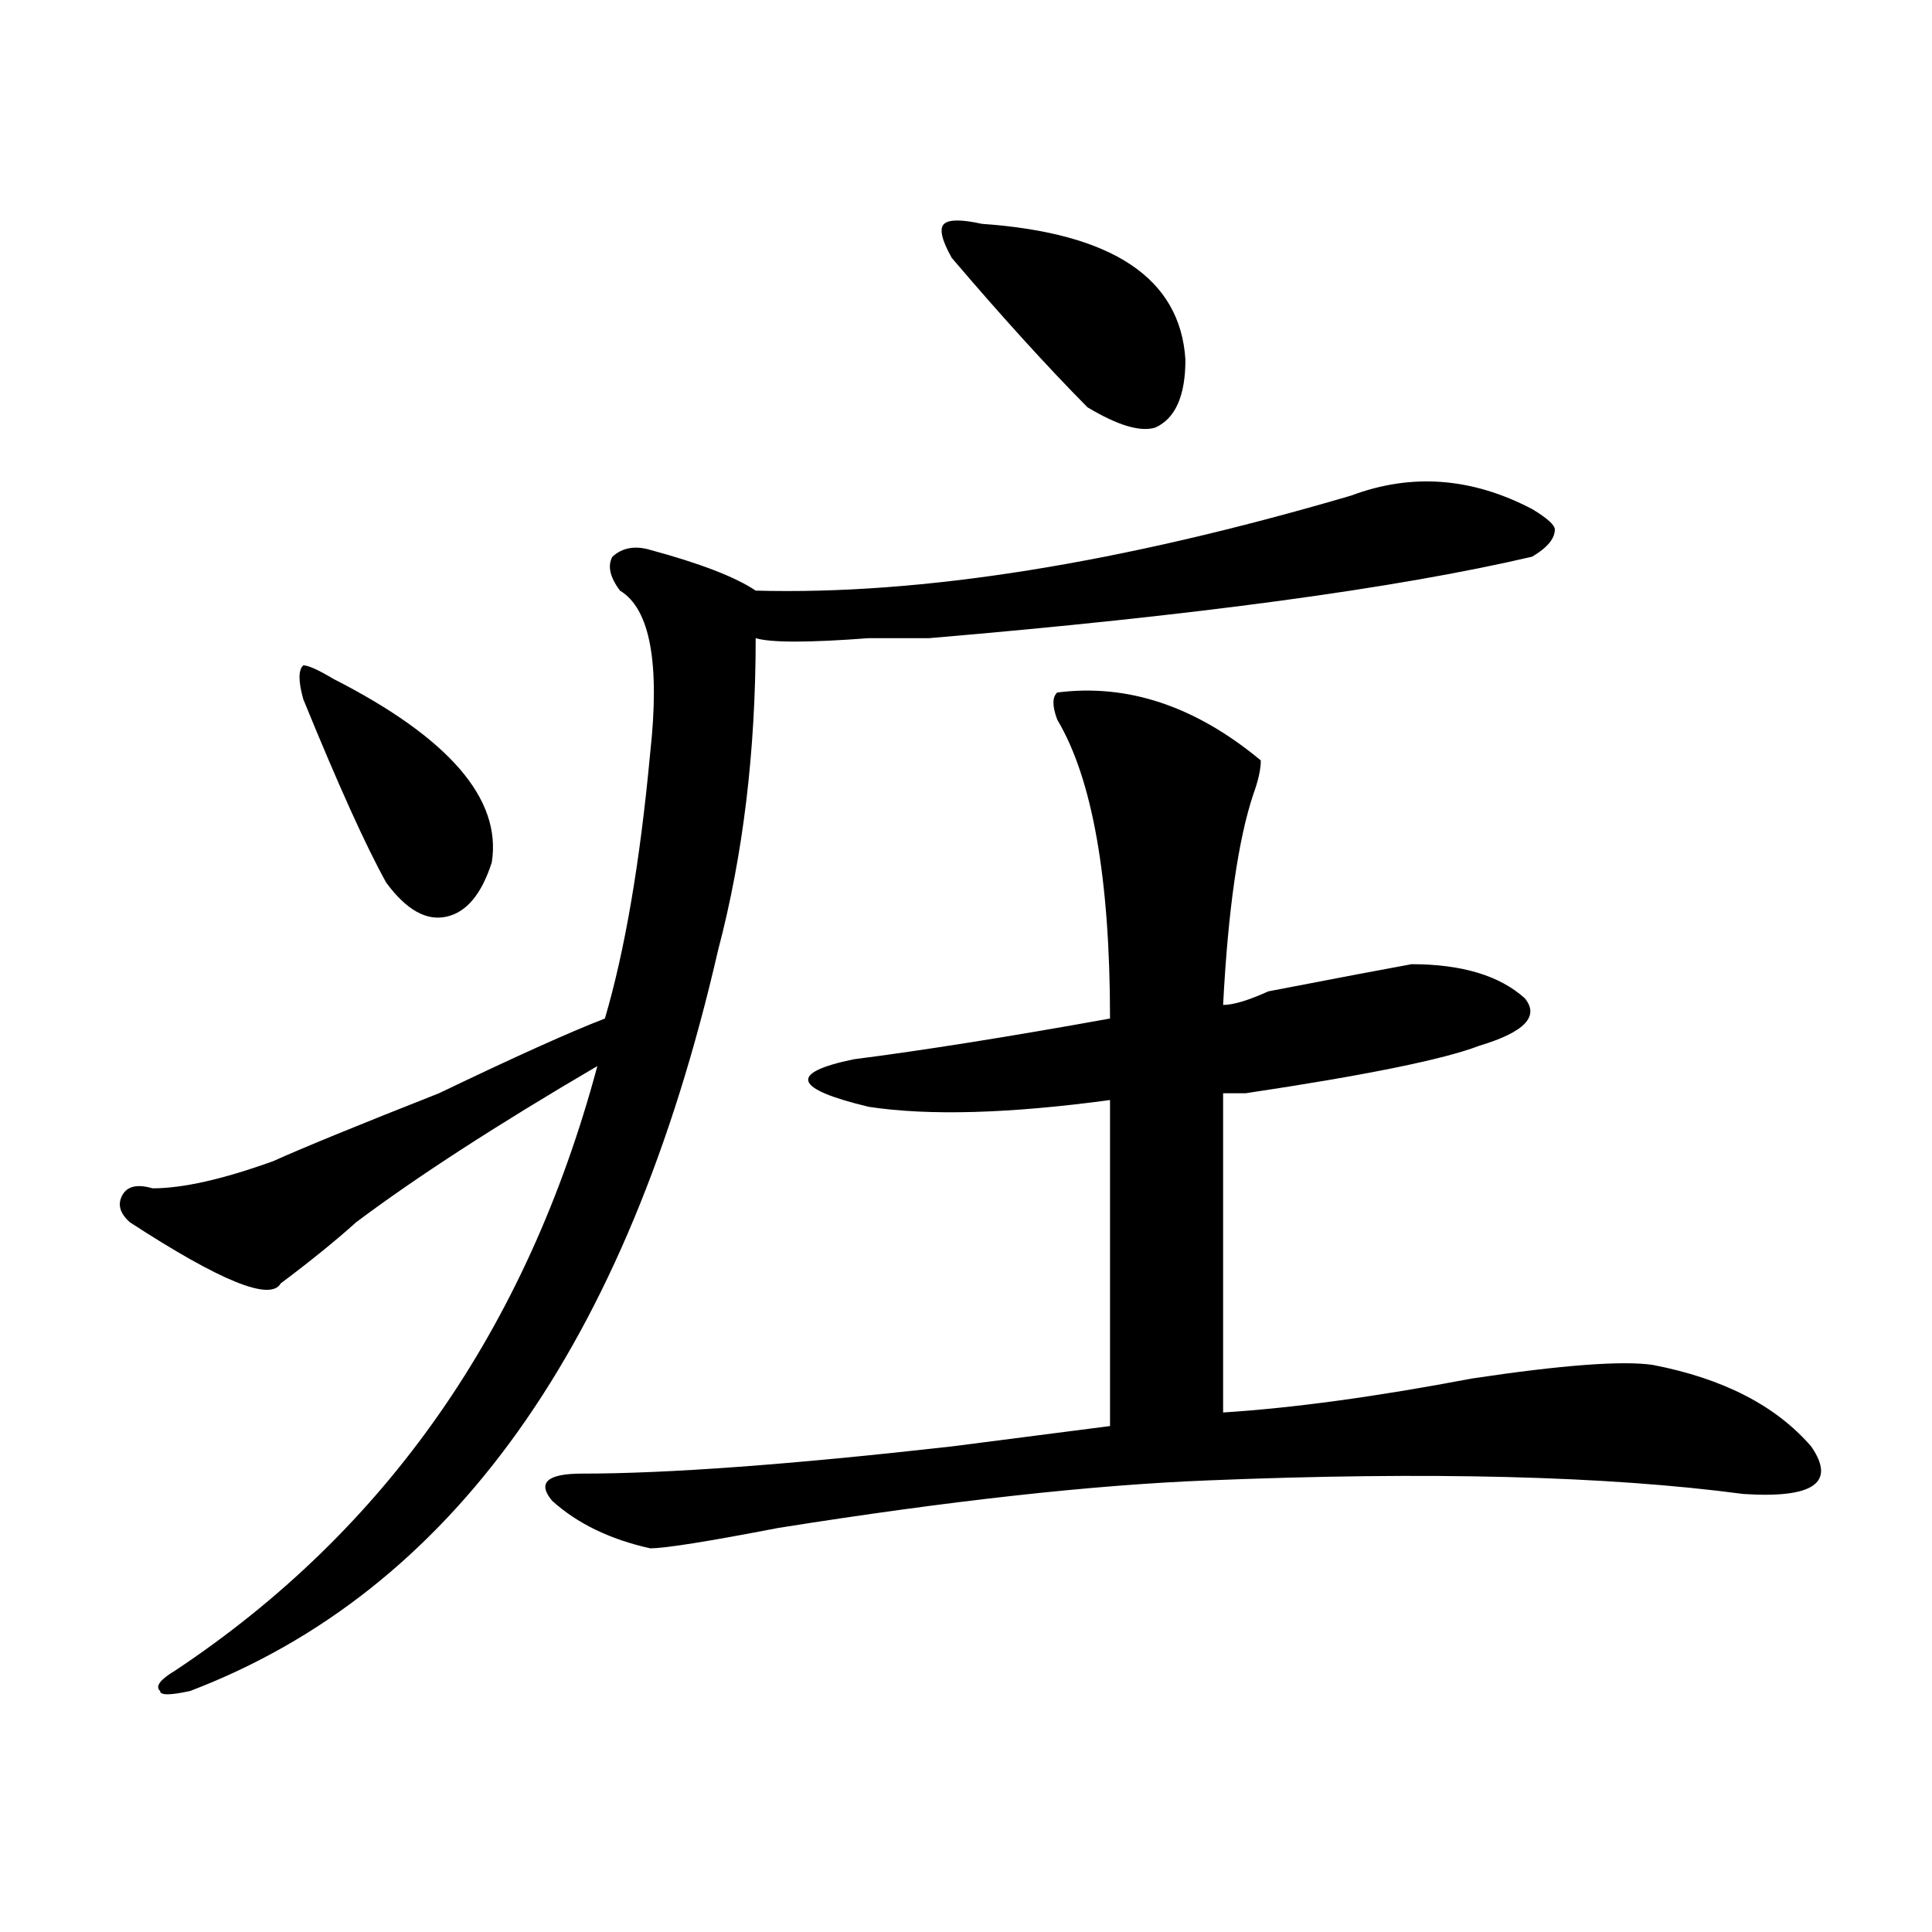 <?xml version="1.0" encoding="utf-8"?>
<!-- Generator: Adobe Illustrator 16.0.0, SVG Export Plug-In . SVG Version: 6.00 Build 0)  -->
<!DOCTYPE svg PUBLIC "-//W3C//DTD SVG 1.1//EN" "http://www.w3.org/Graphics/SVG/1.1/DTD/svg11.dtd">
<svg version="1.1" id="图层_1" xmlns="http://www.w3.org/2000/svg" xmlns:xlink="http://www.w3.org/1999/xlink" x="0px" y="0px"
	 width="1000px" height="1000px" viewBox="0 0 1000 1000" enable-background="new 0 0 1000 1000" xml:space="preserve">
<path d="M793.078,263.516c7.805,4.724,11.707,8.239,11.707,10.547c0,4.724-3.902,9.394-11.707,14.063
	c-70.242,16.425-174.325,30.487-312.188,42.188c-5.243,0-15.609,0-31.219,0c-31.219,2.362-50.73,2.362-58.535,0
	c0,58.612-6.524,112.5-19.512,161.719C324.797,695.938,233.702,823.653,98.461,875.234c-10.427,2.307-15.609,2.307-15.609,0
	c-2.622-2.362,0-5.878,7.805-10.547c109.266-72.62,182.069-176.935,218.531-312.891c-52.071,30.487-93.656,57.458-124.875,80.859
	c-10.427,9.394-23.414,19.94-39.023,31.641c-5.243,9.394-31.219-1.153-78.047-31.641c-5.243-4.669-6.524-9.339-3.902-14.063
	c2.562-4.669,7.805-5.823,15.609-3.516c15.609,0,36.401-4.669,62.438-14.063c15.609-7.031,44.206-18.731,85.852-35.156
	c39.023-18.731,67.62-31.641,85.852-38.672c10.366-35.156,18.171-80.859,23.414-137.109c5.183-46.856,0-74.981-15.609-84.375
	c-5.243-7.031-6.524-12.854-3.902-17.578c5.183-4.669,11.707-5.823,19.512-3.516c25.976,7.031,44.206,14.063,54.633,21.094
	c85.852,2.362,188.593-14.063,308.285-49.219C730.641,244.784,761.859,247.146,793.078,263.516z M156.996,361.953
	c-2.622-9.339-2.622-15.216,0-17.578c2.562,0,7.805,2.362,15.609,7.031c59.815,30.487,87.132,62.128,81.949,94.922
	c-5.243,16.425-13.048,25.817-23.414,28.125c-10.427,2.362-20.853-3.516-31.219-17.578
	C189.495,438.144,175.167,406.503,156.996,361.953z M547.23,358.438c36.401-4.669,71.522,7.031,105.363,35.156
	c0,4.724-1.341,10.547-3.902,17.578c-7.805,23.456-13.048,59.766-15.609,108.984c5.183,0,12.987-2.308,23.414-7.031
	c36.401-7.031,61.097-11.7,74.145-14.063c25.976,0,45.487,5.878,58.535,17.578c7.805,9.394,0,17.578-23.414,24.609
	c-18.231,7.031-58.535,15.271-120.973,24.609c-5.243,0-9.146,0-11.707,0v165.234c36.401-2.308,79.327-8.185,128.777-17.578
	c46.828-7.031,78.047-9.339,93.656-7.031c36.401,7.031,63.718,21.094,81.949,42.188c12.987,18.786,1.28,26.972-35.121,24.609
	c-70.242-9.339-162.618-11.7-277.066-7.031c-59.876,2.362-134.021,10.547-222.434,24.609c-36.462,7.031-58.535,10.547-66.34,10.547
	c-20.853-4.669-37.743-12.854-50.73-24.609c-7.805-9.339-2.622-14.063,15.609-14.063c44.206,0,107.925-4.669,191.215-14.063
	c36.401-4.669,63.718-8.185,81.949-10.547v-168.75c-52.071,7.031-93.656,8.239-124.875,3.516
	c-39.023-9.339-41.646-17.578-7.805-24.609c36.401-4.669,80.608-11.7,132.68-21.094c0-72.62-9.146-124.2-27.316-154.688
	C544.608,365.469,544.608,360.8,547.23,358.438z M508.207,115.859c67.62,4.724,102.741,28.125,105.363,70.313
	c0,18.786-5.243,30.487-15.609,35.156c-7.805,2.362-19.512-1.153-35.121-10.547c-20.853-21.094-44.267-46.856-70.242-77.344
	c-5.243-9.339-6.524-15.216-3.902-17.578C491.257,113.552,497.78,113.552,508.207,115.859z"/>
</svg>
